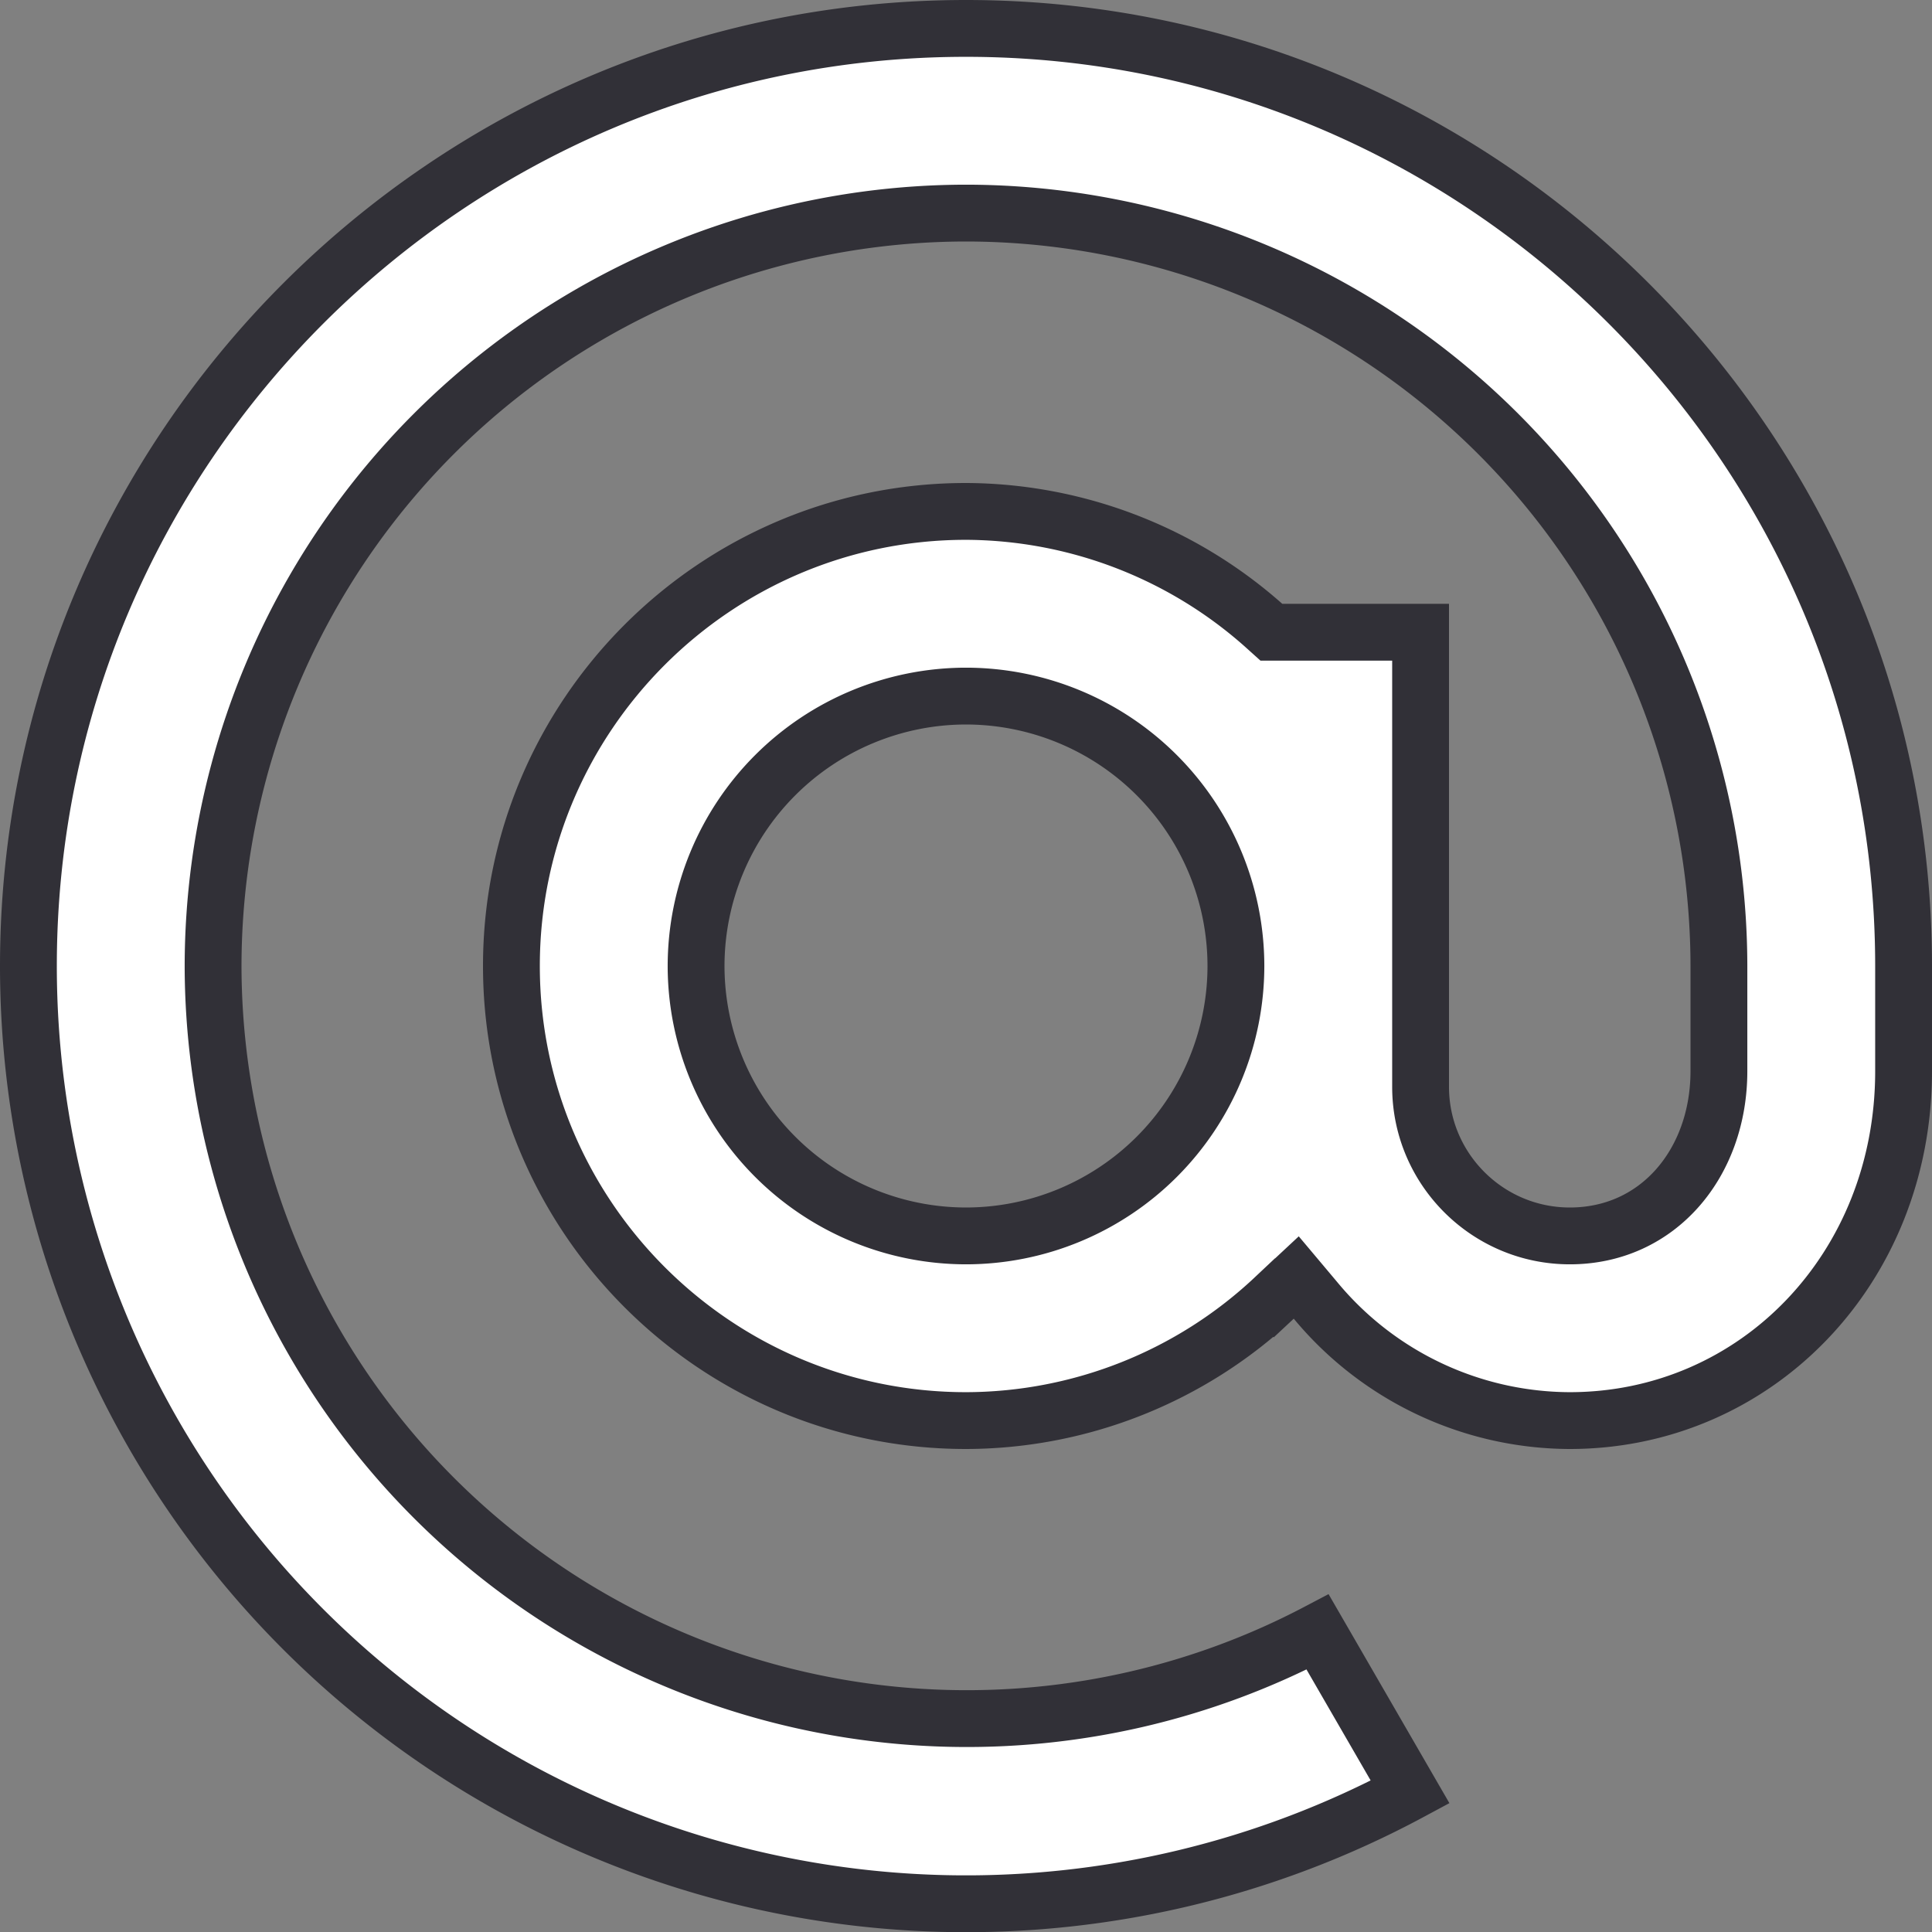 <svg width="17" height="17" fill="none" xmlns="http://www.w3.org/2000/svg"><rect width="100%" height="100%" fill="#808080" stroke="none"/><path d="M11.117 5.5l.07.063H12.5v4c0 .723.589 1.312 1.313 1.312.781 0 1.312-.646 1.312-1.45V8.5A6.632 6.632 0 008.5 1.875 6.632 6.632 0 001.875 8.5a6.632 6.632 0 009.719 5.86l.814 1.408A8.251 8.251 0 01.25 8.5C.25 3.951 3.951.25 8.5.25c4.549 0 8.25 3.701 8.25 8.25v.926c0 1.736-1.298 3.074-2.938 3.074a2.917 2.917 0 01-2.237-1.058l-.169-.201-.192.179A3.972 3.972 0 018.5 12.5c-2.205 0-4-1.795-4-4s1.795-4 4-4a3.97 3.97 0 012.617 1zm-4.992 3A2.377 2.377 0 008.5 10.875 2.377 2.377 0 0010.875 8.5 2.377 2.377 0 008.5 6.125 2.377 2.377 0 006.125 8.5z" fill="#fff" stroke="#313037" stroke-width=".5"/></svg>